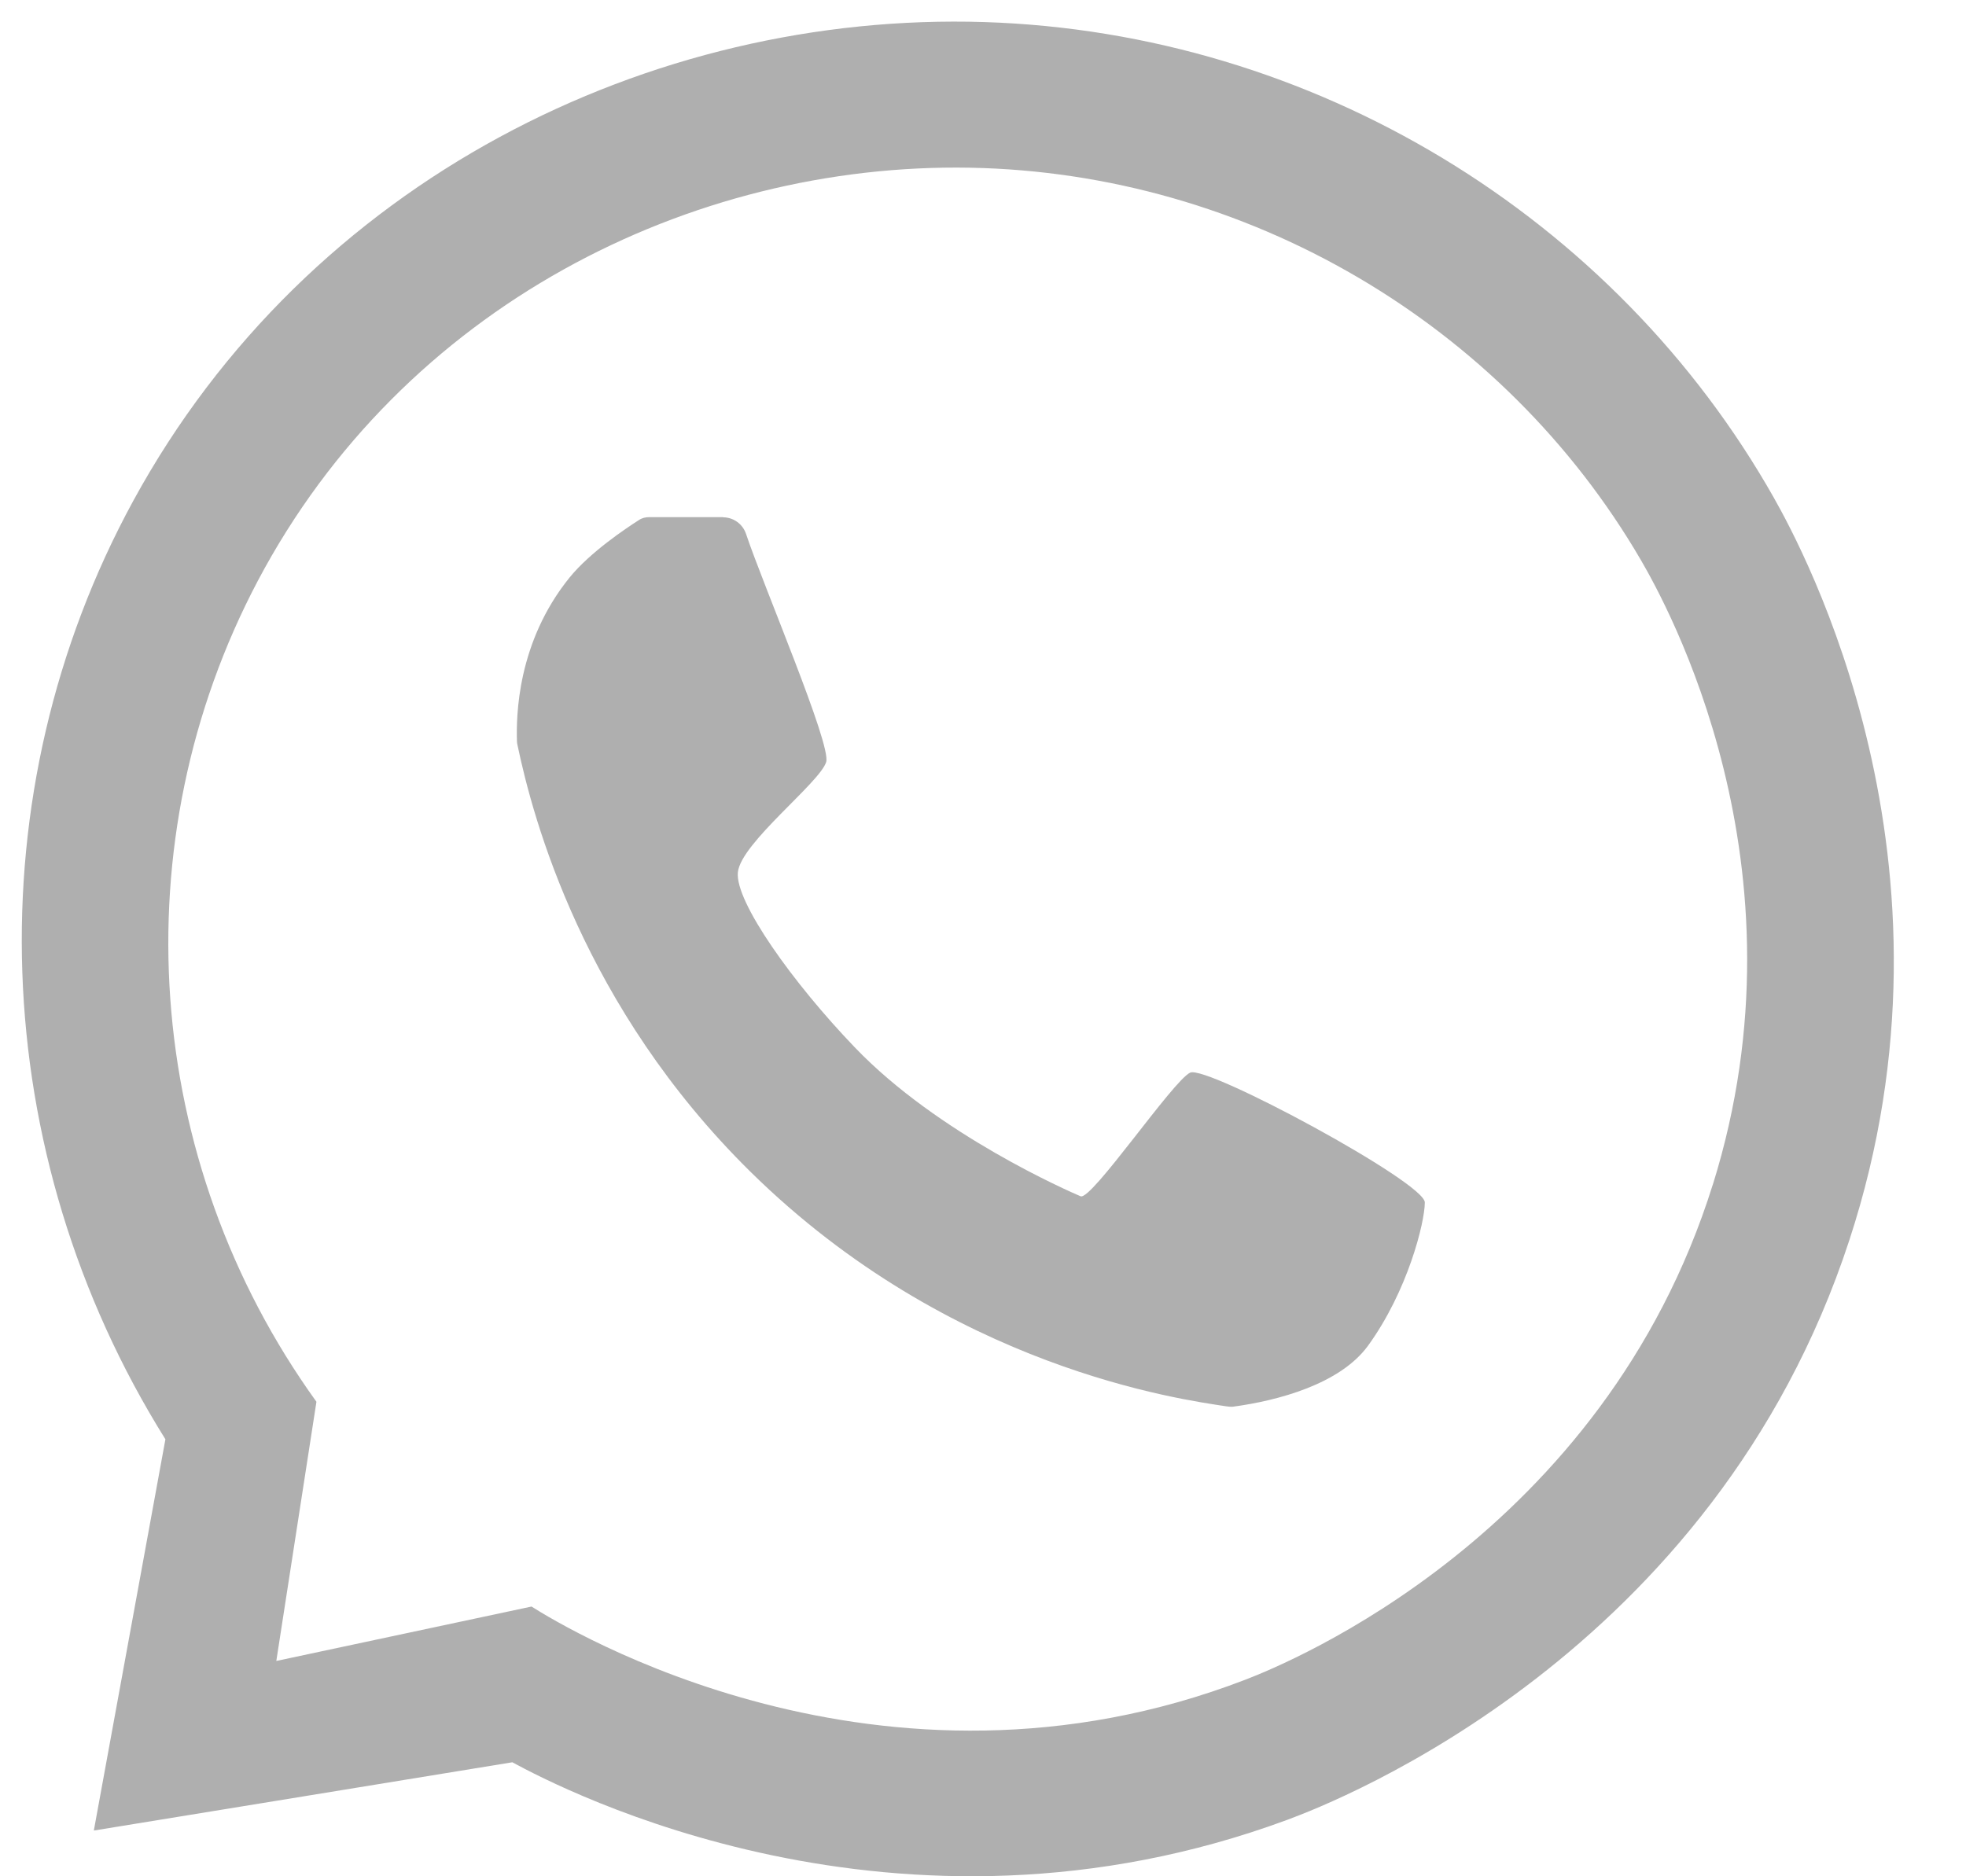 <?xml version="1.0" encoding="UTF-8"?> <svg xmlns="http://www.w3.org/2000/svg" width="22" height="21" viewBox="0 0 22 21" fill="none"><path d="M19.854 5.578C18.068 2.416 14.694 0.365 11.017 0.247C7.288 0.129 3.453 2.01 1.492 5.604C-0.295 8.881 -0.153 12.905 1.851 16.109C1.584 17.57 1.317 19.027 1.05 20.488C2.612 20.233 4.171 19.98 5.733 19.724C6.296 20.029 10.039 21.983 14.408 20.367C14.956 20.164 19.178 18.522 20.695 13.879C22.078 9.654 20.171 6.14 19.852 5.575L19.854 5.578ZM19.167 13.257C17.94 17.182 14.405 18.619 13.94 18.798C9.854 20.374 6.324 18.219 5.948 17.981C4.996 18.184 4.044 18.387 3.092 18.59L3.541 15.689C1.596 12.99 1.343 9.42 2.886 6.499C4.509 3.432 7.725 1.821 10.854 1.877C13.954 1.934 16.823 3.626 18.363 6.27C18.637 6.743 20.284 9.682 19.167 13.259V13.257Z" fill="#AFAFAF"></path><path d="M8.092 5.789C8.092 5.79 8.092 5.79 8.093 5.79C8.208 5.791 8.309 5.864 8.347 5.972C8.541 6.553 9.306 8.338 9.245 8.529C9.174 8.76 8.292 9.434 8.257 9.762C8.222 10.091 8.876 11.005 9.564 11.721C10.497 12.697 11.972 13.338 12.092 13.389C12.213 13.441 13.129 12.09 13.319 12.005C13.508 11.92 15.944 13.233 15.944 13.458C15.944 13.682 15.752 14.453 15.306 15.065C14.994 15.49 14.304 15.677 13.791 15.745V15.745C13.768 15.745 13.745 15.744 13.722 15.74C13.232 15.665 10.637 15.321 8.396 13.113C6.527 11.27 5.965 9.172 5.79 8.335C5.788 8.323 5.785 8.312 5.785 8.3C5.776 8.019 5.785 7.189 6.376 6.461C6.605 6.18 7.005 5.913 7.149 5.821C7.184 5.797 7.224 5.788 7.267 5.788H8.09C8.091 5.788 8.092 5.788 8.092 5.789V5.789Z" fill="#AFAFAF"></path></svg> 